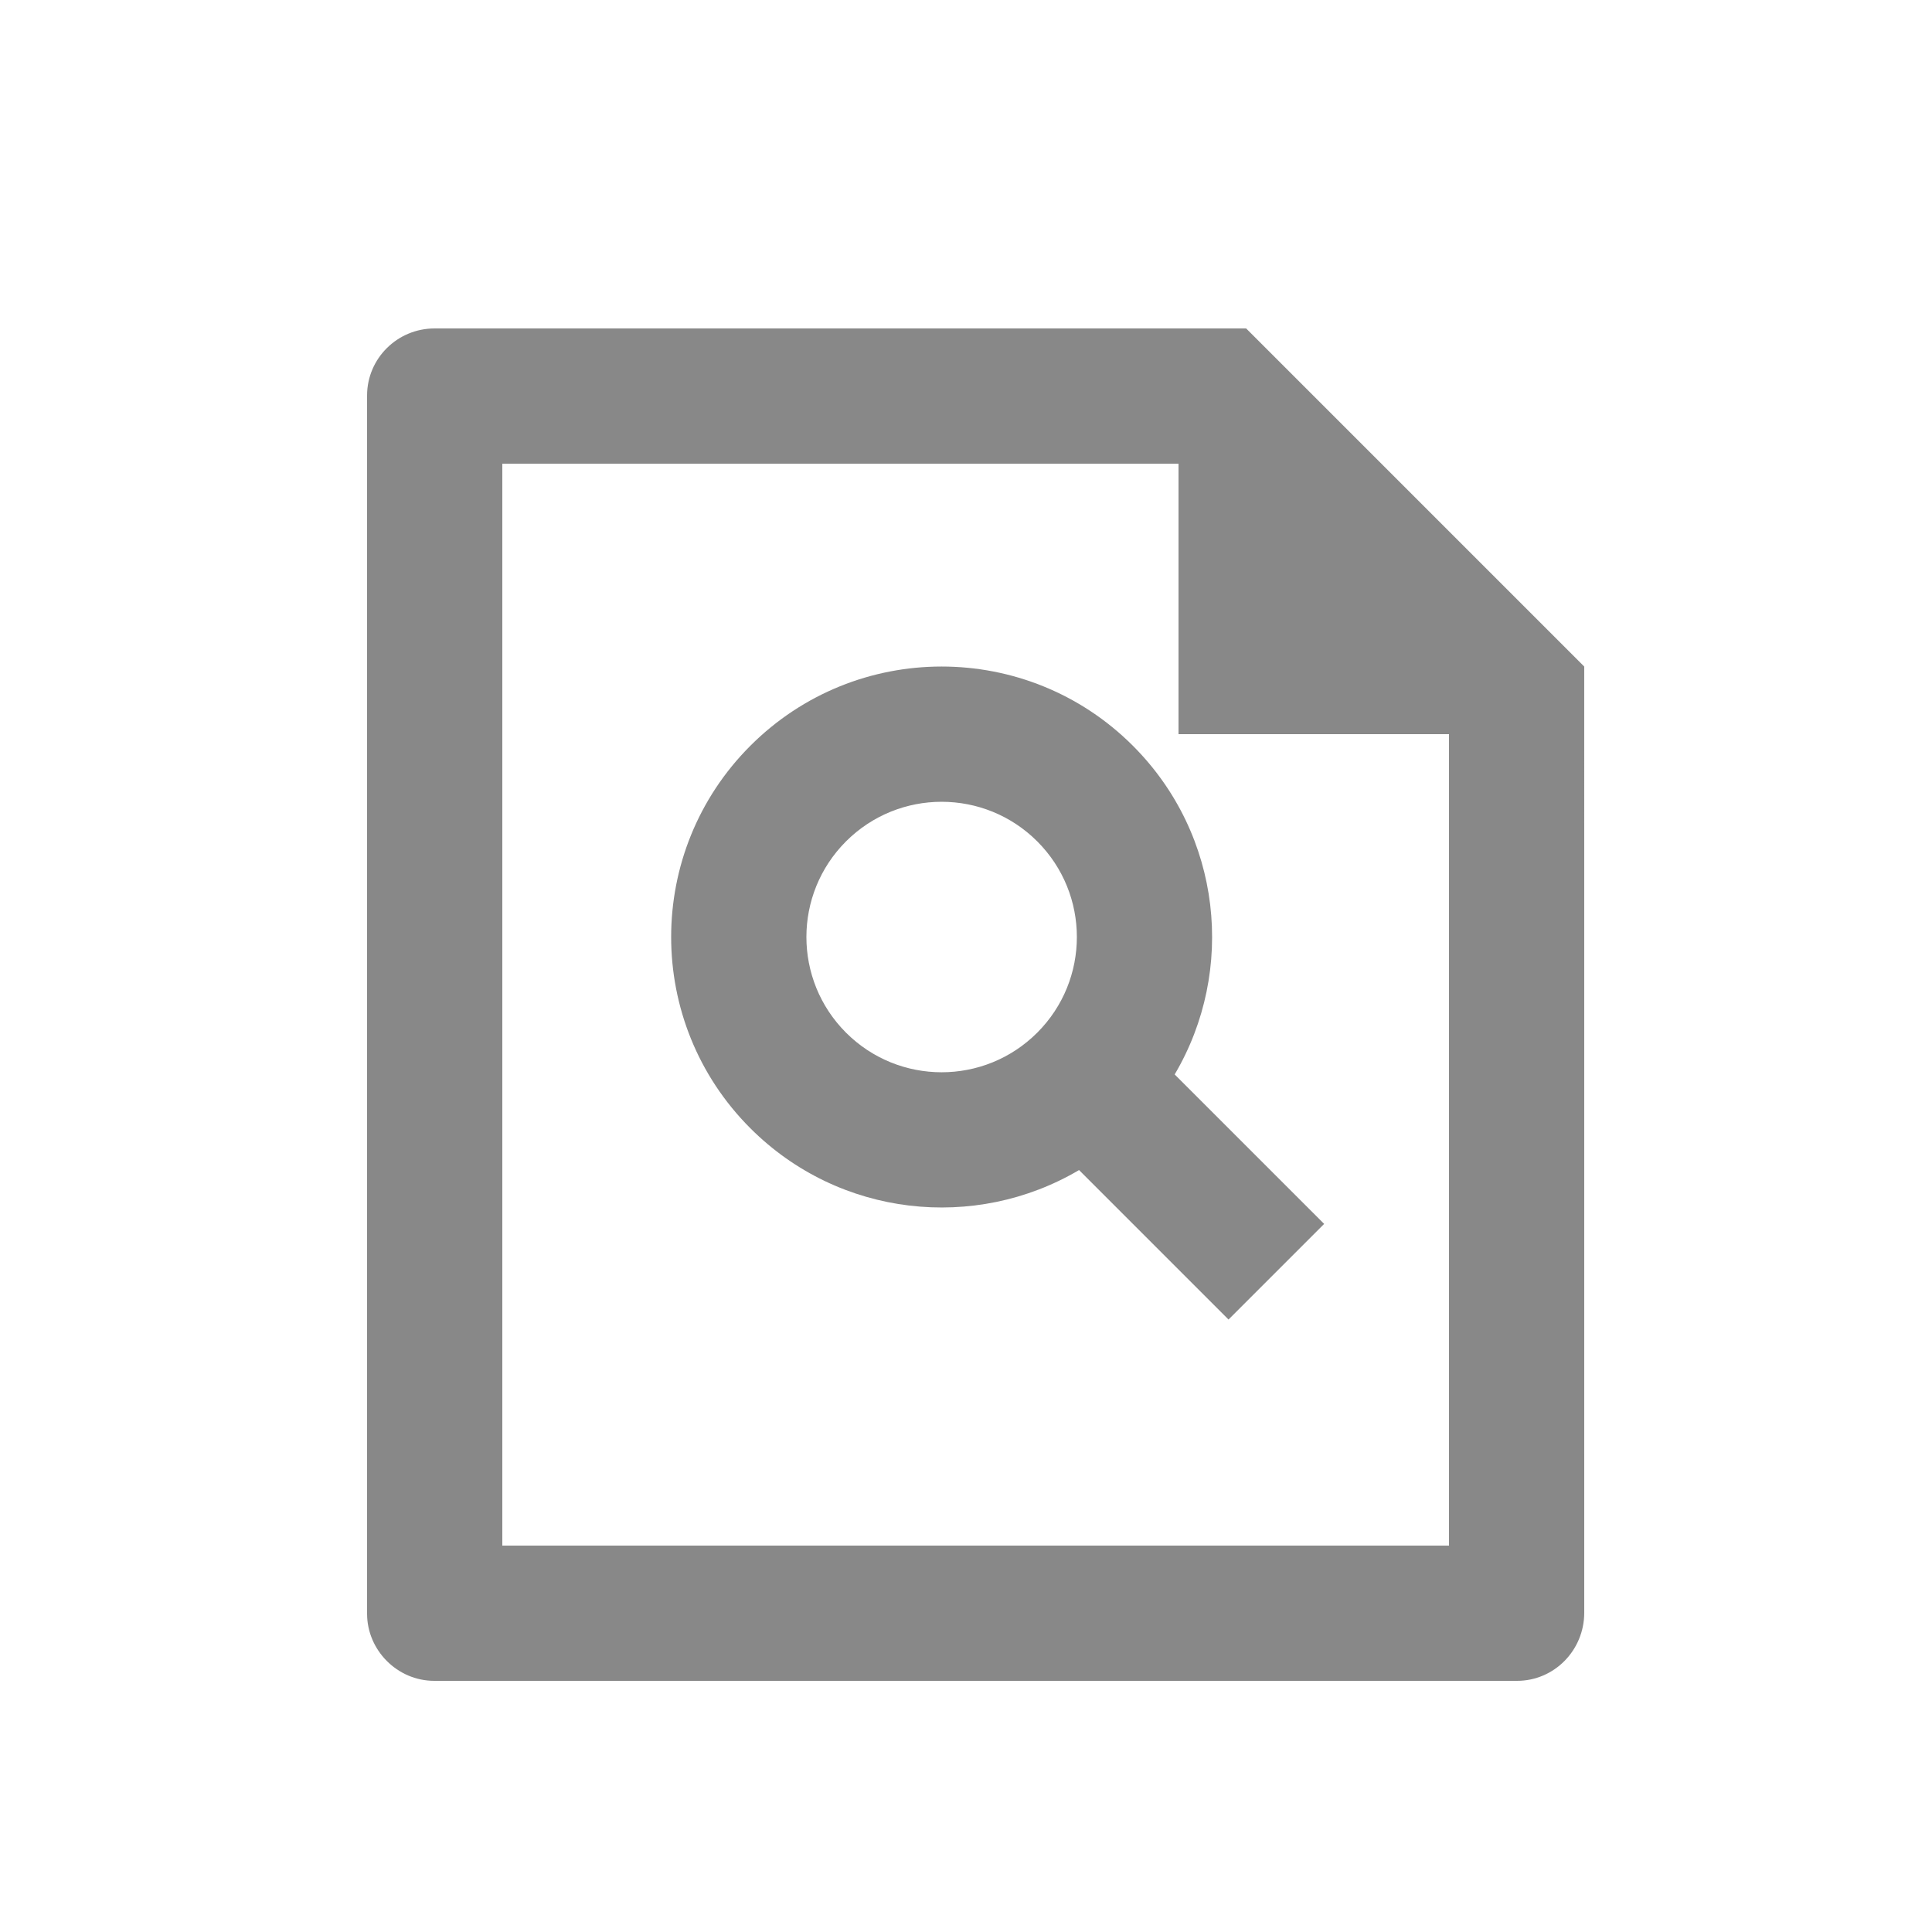 <svg width="100" height="100" viewBox="0 0 100 100" fill="none" xmlns="http://www.w3.org/2000/svg">
<path d="M61 24H26V80H75V38H61V24ZM19 20.471C19 18.554 20.566 17 22.495 17H64.5L81.999 34.5L82 83.474C82 85.421 80.443 87 78.523 87H22.477C20.557 87 19 85.406 19 83.529V20.471ZM55.852 60.562C50.483 63.733 43.452 63.012 38.839 58.399C33.372 52.932 33.372 44.068 38.839 38.6C44.307 33.133 53.171 33.133 58.638 38.6C63.251 43.213 63.972 50.244 60.801 55.613L68.538 63.349L63.588 68.299L55.852 60.562ZM53.688 53.45C56.422 50.716 56.422 46.284 53.688 43.55C50.955 40.817 46.523 40.817 43.789 43.55C41.056 46.284 41.056 50.716 43.789 53.45C46.523 56.184 50.955 56.184 53.688 53.45Z" fill="#888888"/>
</svg>
